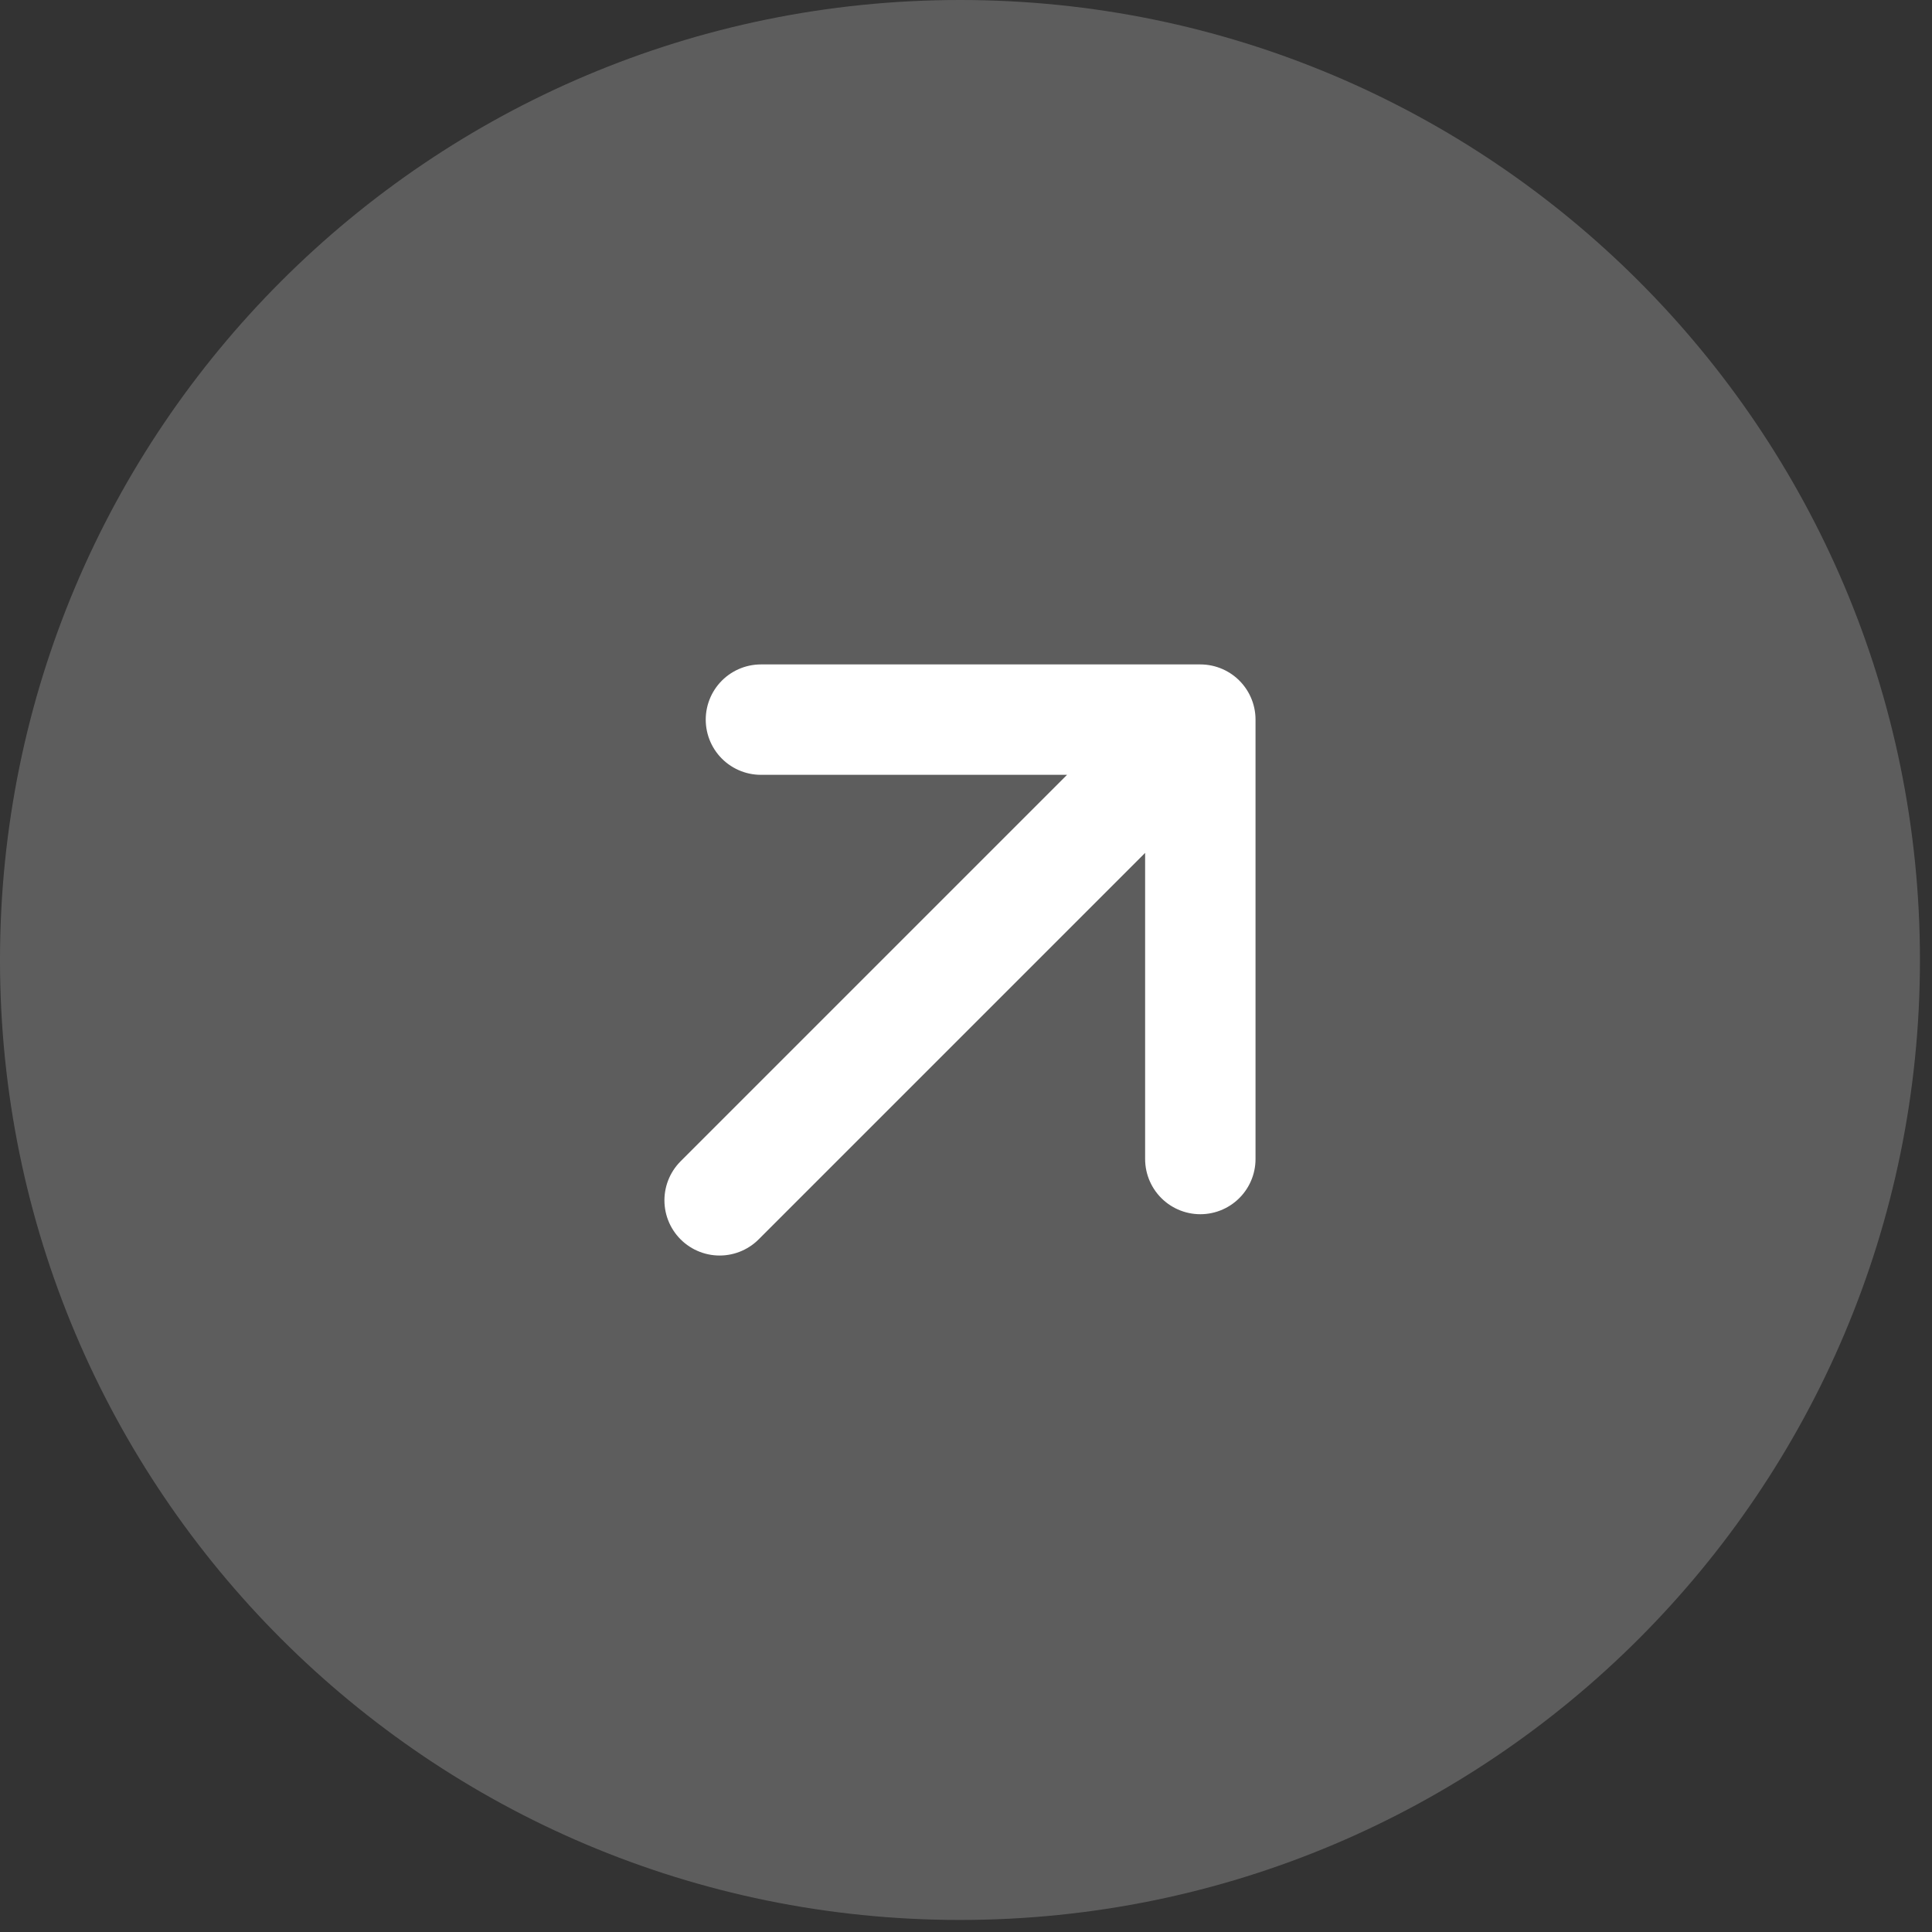 <svg width="21" height="21" viewBox="0 0 21 21" fill="none" xmlns="http://www.w3.org/2000/svg">
<rect x="0" y="0" width="21" height="21" fill="#333333" stroke="none"/>
<g clip-path="url(#clip0_1227_557)">
<path d="M10.435 20.869C16.198 20.869 20.869 16.198 20.869 10.435C20.869 4.672 16.198 0 10.435 0C4.672 0 0 4.672 0 10.435C0 16.198 4.672 20.869 10.435 20.869Z" fill="white" fill-opacity="0.21"/>
<path d="M13.047 7.822H8.271M13.047 7.822V12.598M13.047 7.822L7.822 13.047" stroke="white" stroke-width="1.2" stroke-linecap="round" stroke-linejoin="round"/>
</g>
<defs>
<clipPath id="clip0_1227_557">
<rect width="21" height="21" fill="white"/>
</clipPath>
</defs>
</svg>
